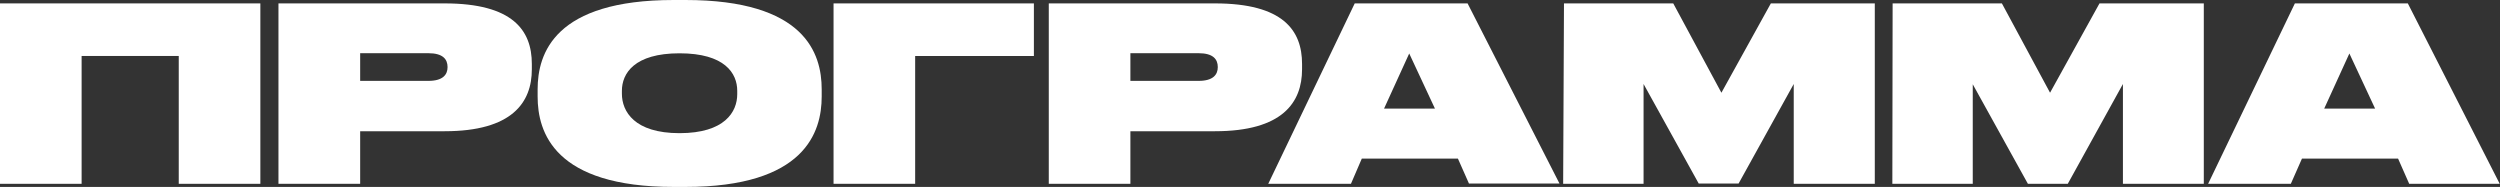 <?xml version="1.0" encoding="UTF-8"?> <svg xmlns="http://www.w3.org/2000/svg" viewBox="0 0 272.03 20.34"><rect x="0" y="0" width="272.03" height="20.34" fill="#333333" stroke="none"/> <defs> <style>.cls-1{fill:#fff;}</style> </defs> <g id="Layer_2" data-name="Layer 2"> <g id="Layer_1-2" data-name="Layer 1"> <path class="cls-1" d="M0,.37H28.33V20H19.45V6.09H8.88V20H0Z"></path> <path class="cls-1" d="M39.19,14.28V20H30.3V.37H48.38c7.41,0,9.49,2.92,9.49,6.59v.58c0,3.61-2.14,6.74-9.49,6.74Zm0-5.48h7.43c1.55,0,2.08-.66,2.08-1.5v0c0-.87-.53-1.51-2.08-1.51H39.19Z"></path> <path class="cls-1" d="M74.58,0c13,0,14.83,5.8,14.83,9.72v.79c0,3.88-1.84,9.83-14.83,9.83H73.31c-13,0-14.81-5.95-14.81-9.83V9.72C58.5,5.8,60.35,0,73.31,0Zm5.64,9.88c0-1.9-1.35-4.08-6.28-4.08S67.67,8,67.67,9.88v.32c0,1.92,1.35,4.29,6.27,4.29s6.28-2.32,6.28-4.24Z"></path> <path class="cls-1" d="M90.7.37h21.8V6.09H99.58V20H90.7Z"></path> <path class="cls-1" d="M123,14.28V20h-8.88V.37h18.08c7.4,0,9.48,2.92,9.48,6.59v.58c0,3.61-2.13,6.74-9.48,6.74Zm0-5.48h7.43c1.55,0,2.08-.66,2.08-1.5v0c0-.87-.53-1.51-2.08-1.51H123Z"></path> <path class="cls-1" d="M158.64,17.26H148.18L147,20h-9L147.41.37h12.28l10,19.6h-9.85Zm-5.3-11.44-2.74,6h5.54Z"></path> <path class="cls-1" d="M170.18.37h11.89l5.24,9.72L192.69.37H204V20h-8.82V9.14l-6,10.83h-4.34l-6-10.83V20h-8.75Z"></path> <path class="cls-1" d="M205.94.37h11.89l5.24,9.72L228.45.37H239.8V20H231V9.14L225,20h-4.34l-6-10.83V20h-8.75Z"></path> <path class="cls-1" d="M260.94,17.26H250.48L249.27,20h-9L249.71.37H262L272,20h-9.85Zm-5.3-11.44-2.74,6h5.54Z"></path> </g> </g> </svg> 
